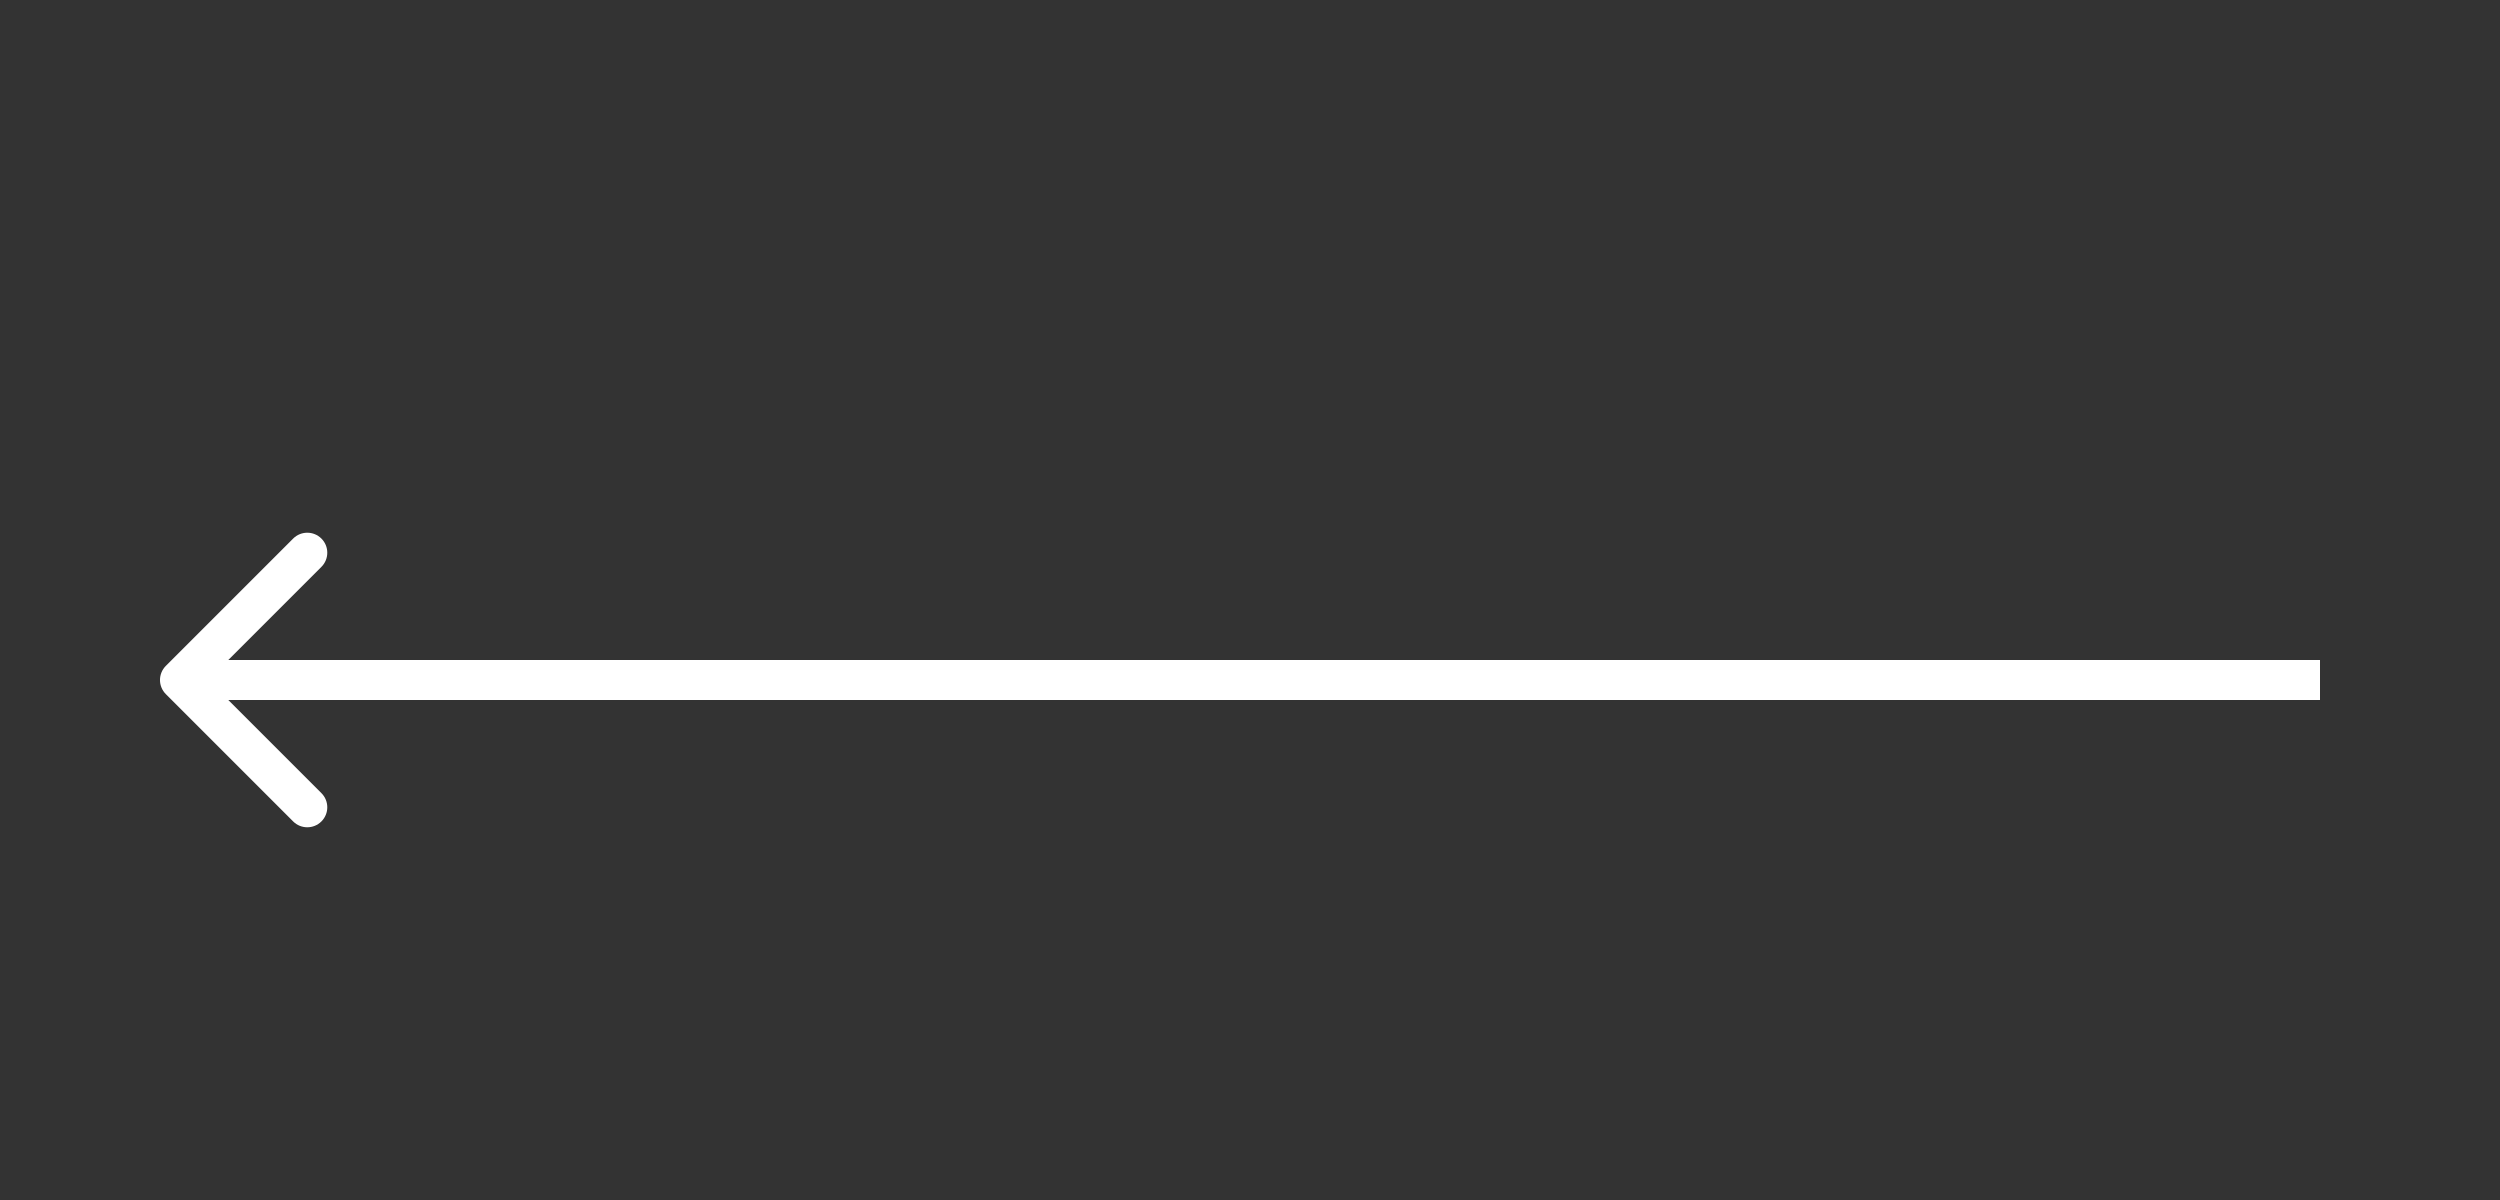 <?xml version="1.0" encoding="UTF-8"?> <svg xmlns="http://www.w3.org/2000/svg" width="125" height="60" viewBox="0 0 125 60" fill="none"><rect x="0" y="0" width="125" height="60" fill="#333333" stroke="none"/> <path d="M8.293 33.293C7.902 33.683 7.902 34.317 8.293 34.707L14.657 41.071C15.047 41.462 15.681 41.462 16.071 41.071C16.462 40.681 16.462 40.047 16.071 39.657L10.414 34L16.071 28.343C16.462 27.953 16.462 27.319 16.071 26.929C15.681 26.538 15.047 26.538 14.657 26.929L8.293 33.293ZM116 33L9 33L9 35L116 35L116 33Z" fill="white"></path> </svg> 